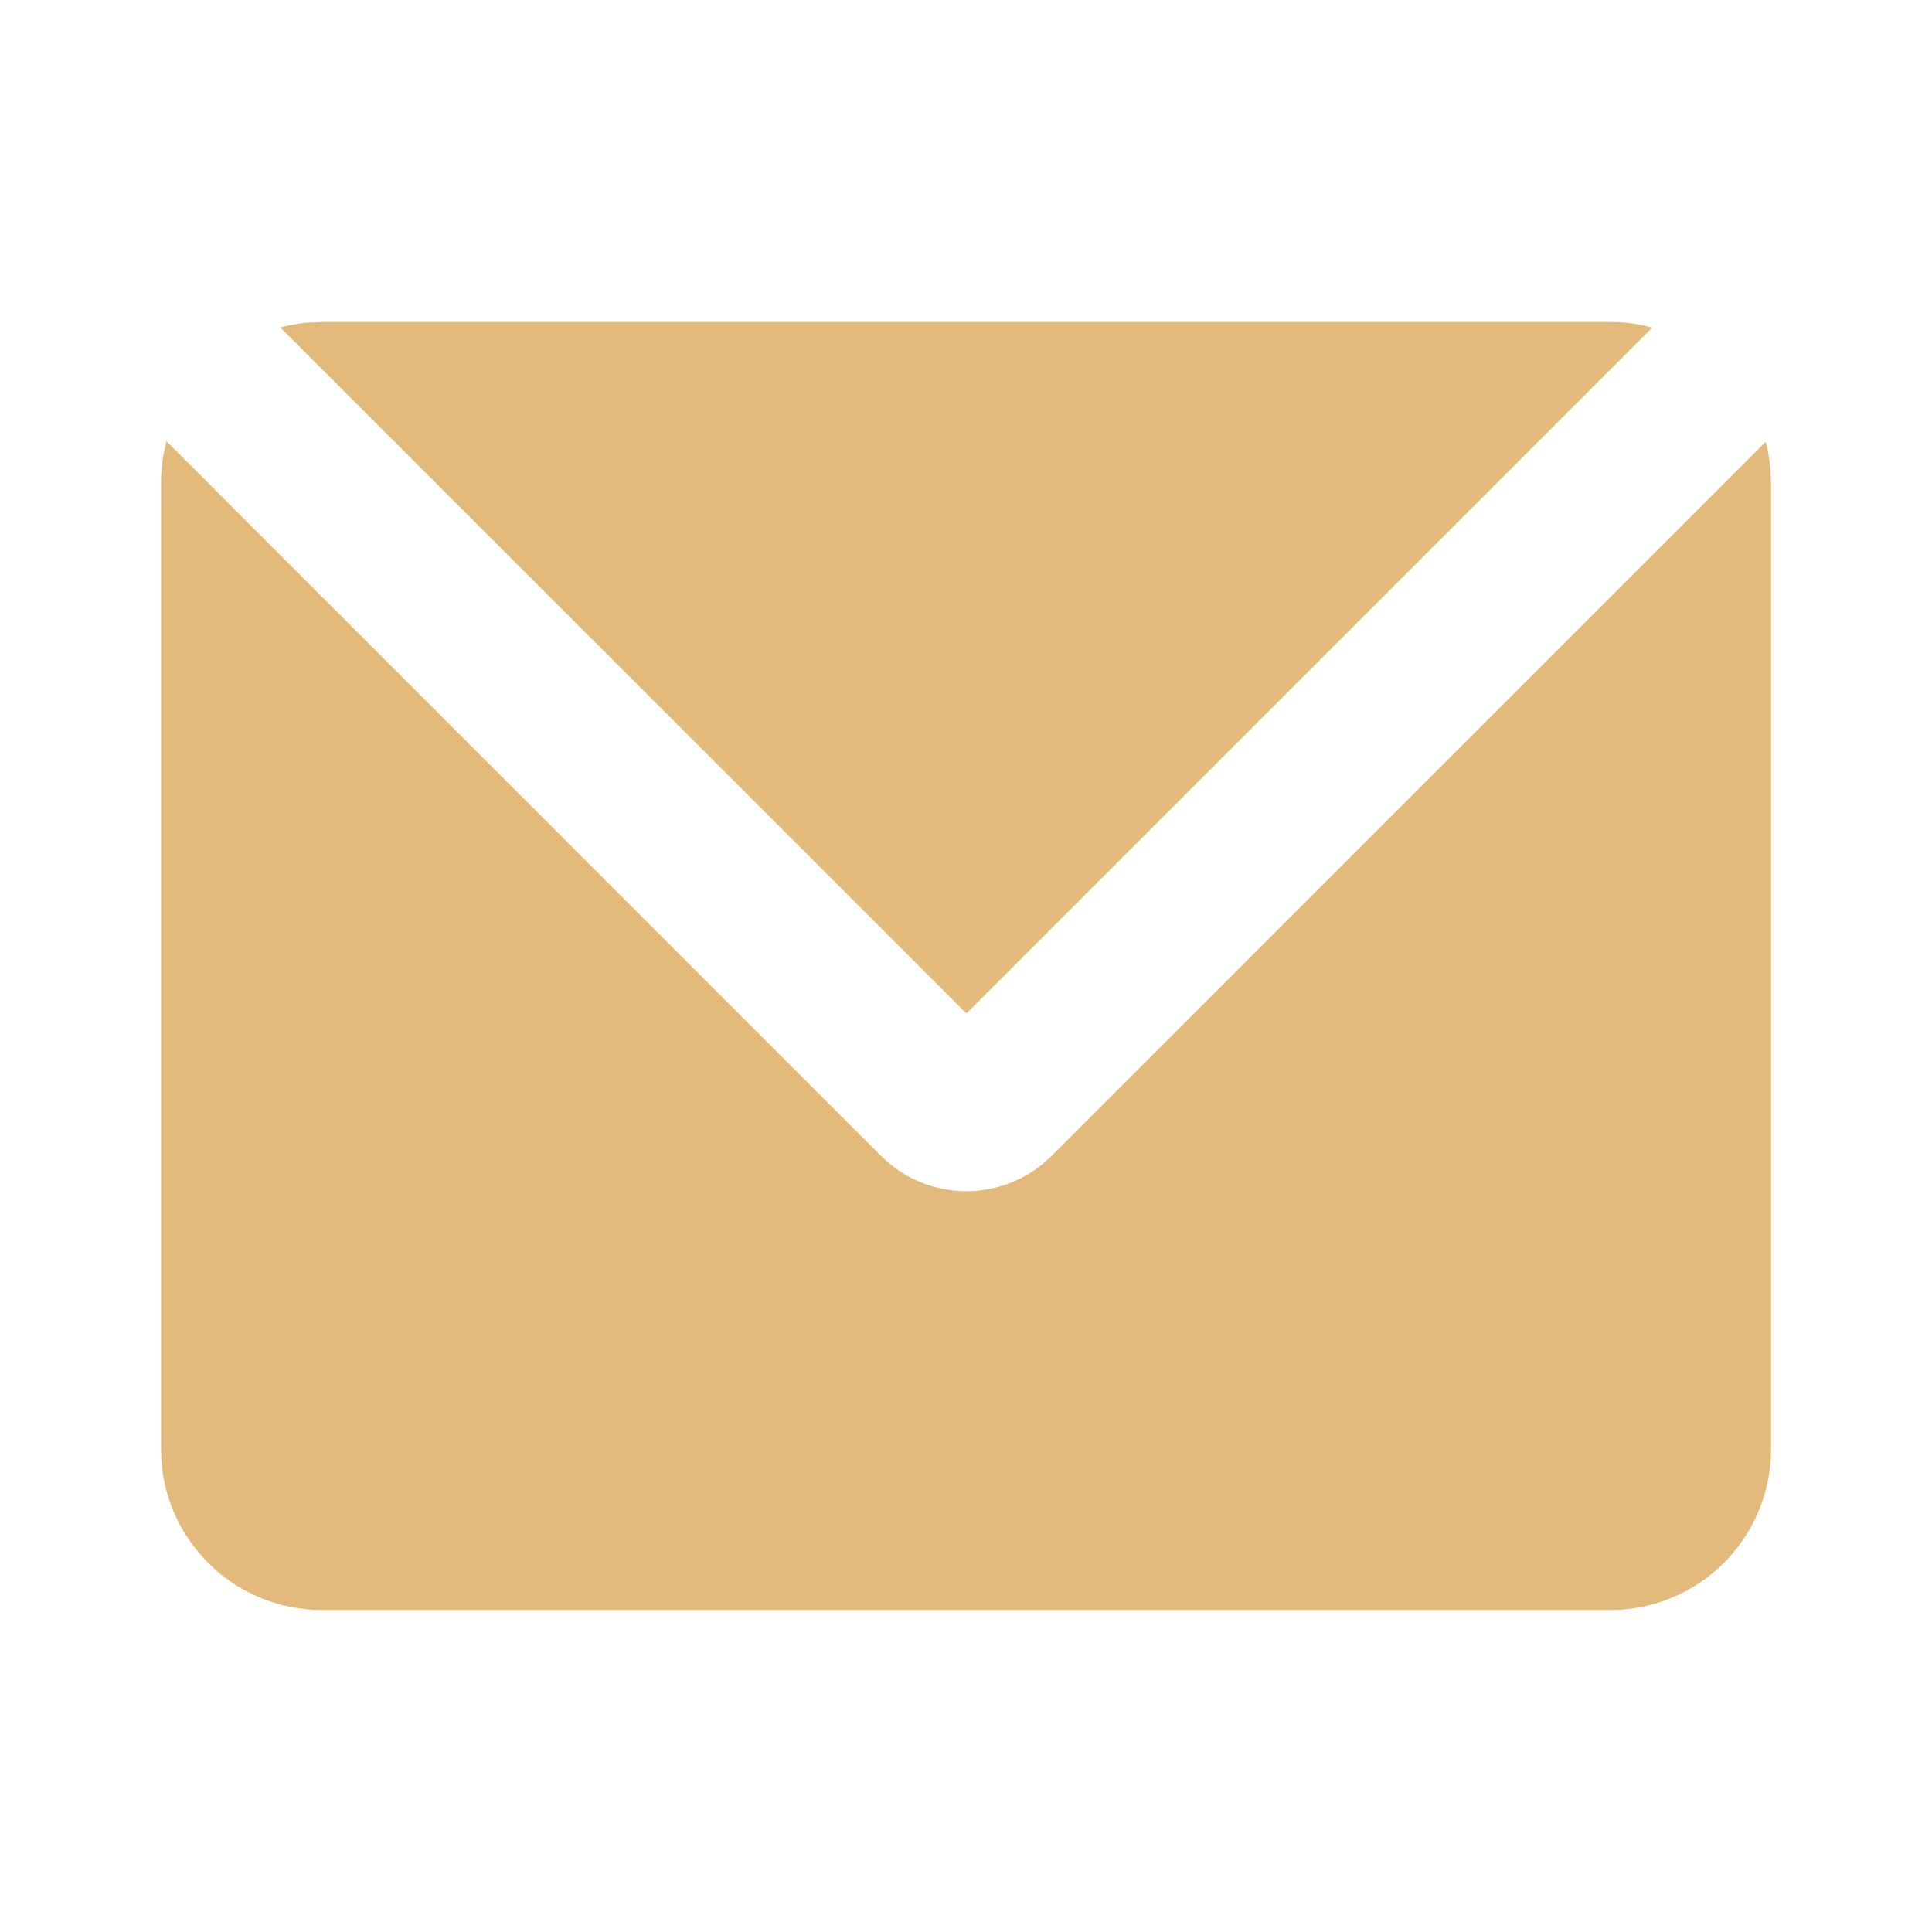 <svg width="35" height="35" viewBox="0 0 35 35" fill="none" xmlns="http://www.w3.org/2000/svg">
<g clip-path="url(#clip0_97_925)">
<path d="M3.016 7.995L15.959 20.939C16.342 21.322 16.853 21.549 17.394 21.577C17.935 21.605 18.467 21.431 18.887 21.089L19.053 20.939L31.987 8.003C32.03 8.164 32.057 8.327 32.072 8.495L32.084 8.75V26.25C32.084 26.986 31.806 27.695 31.306 28.234C30.805 28.774 30.119 29.104 29.386 29.159L29.167 29.167H5.834C5.098 29.167 4.389 28.889 3.85 28.389C3.31 27.888 2.979 27.202 2.924 26.469L2.917 26.25V8.75C2.917 8.575 2.932 8.406 2.961 8.239L3.016 7.995ZM29.167 5.833C29.343 5.833 29.517 5.848 29.685 5.878L29.933 5.935L17.508 18.36L5.078 5.932C5.239 5.889 5.405 5.859 5.574 5.845L5.834 5.833H29.167Z" fill="#E3BA7B"/>
</g>
<defs>
<clipPath id="clip0_97_925">
<rect width="35" height="35" fill="white"/>
</clipPath>
</defs>
</svg>
